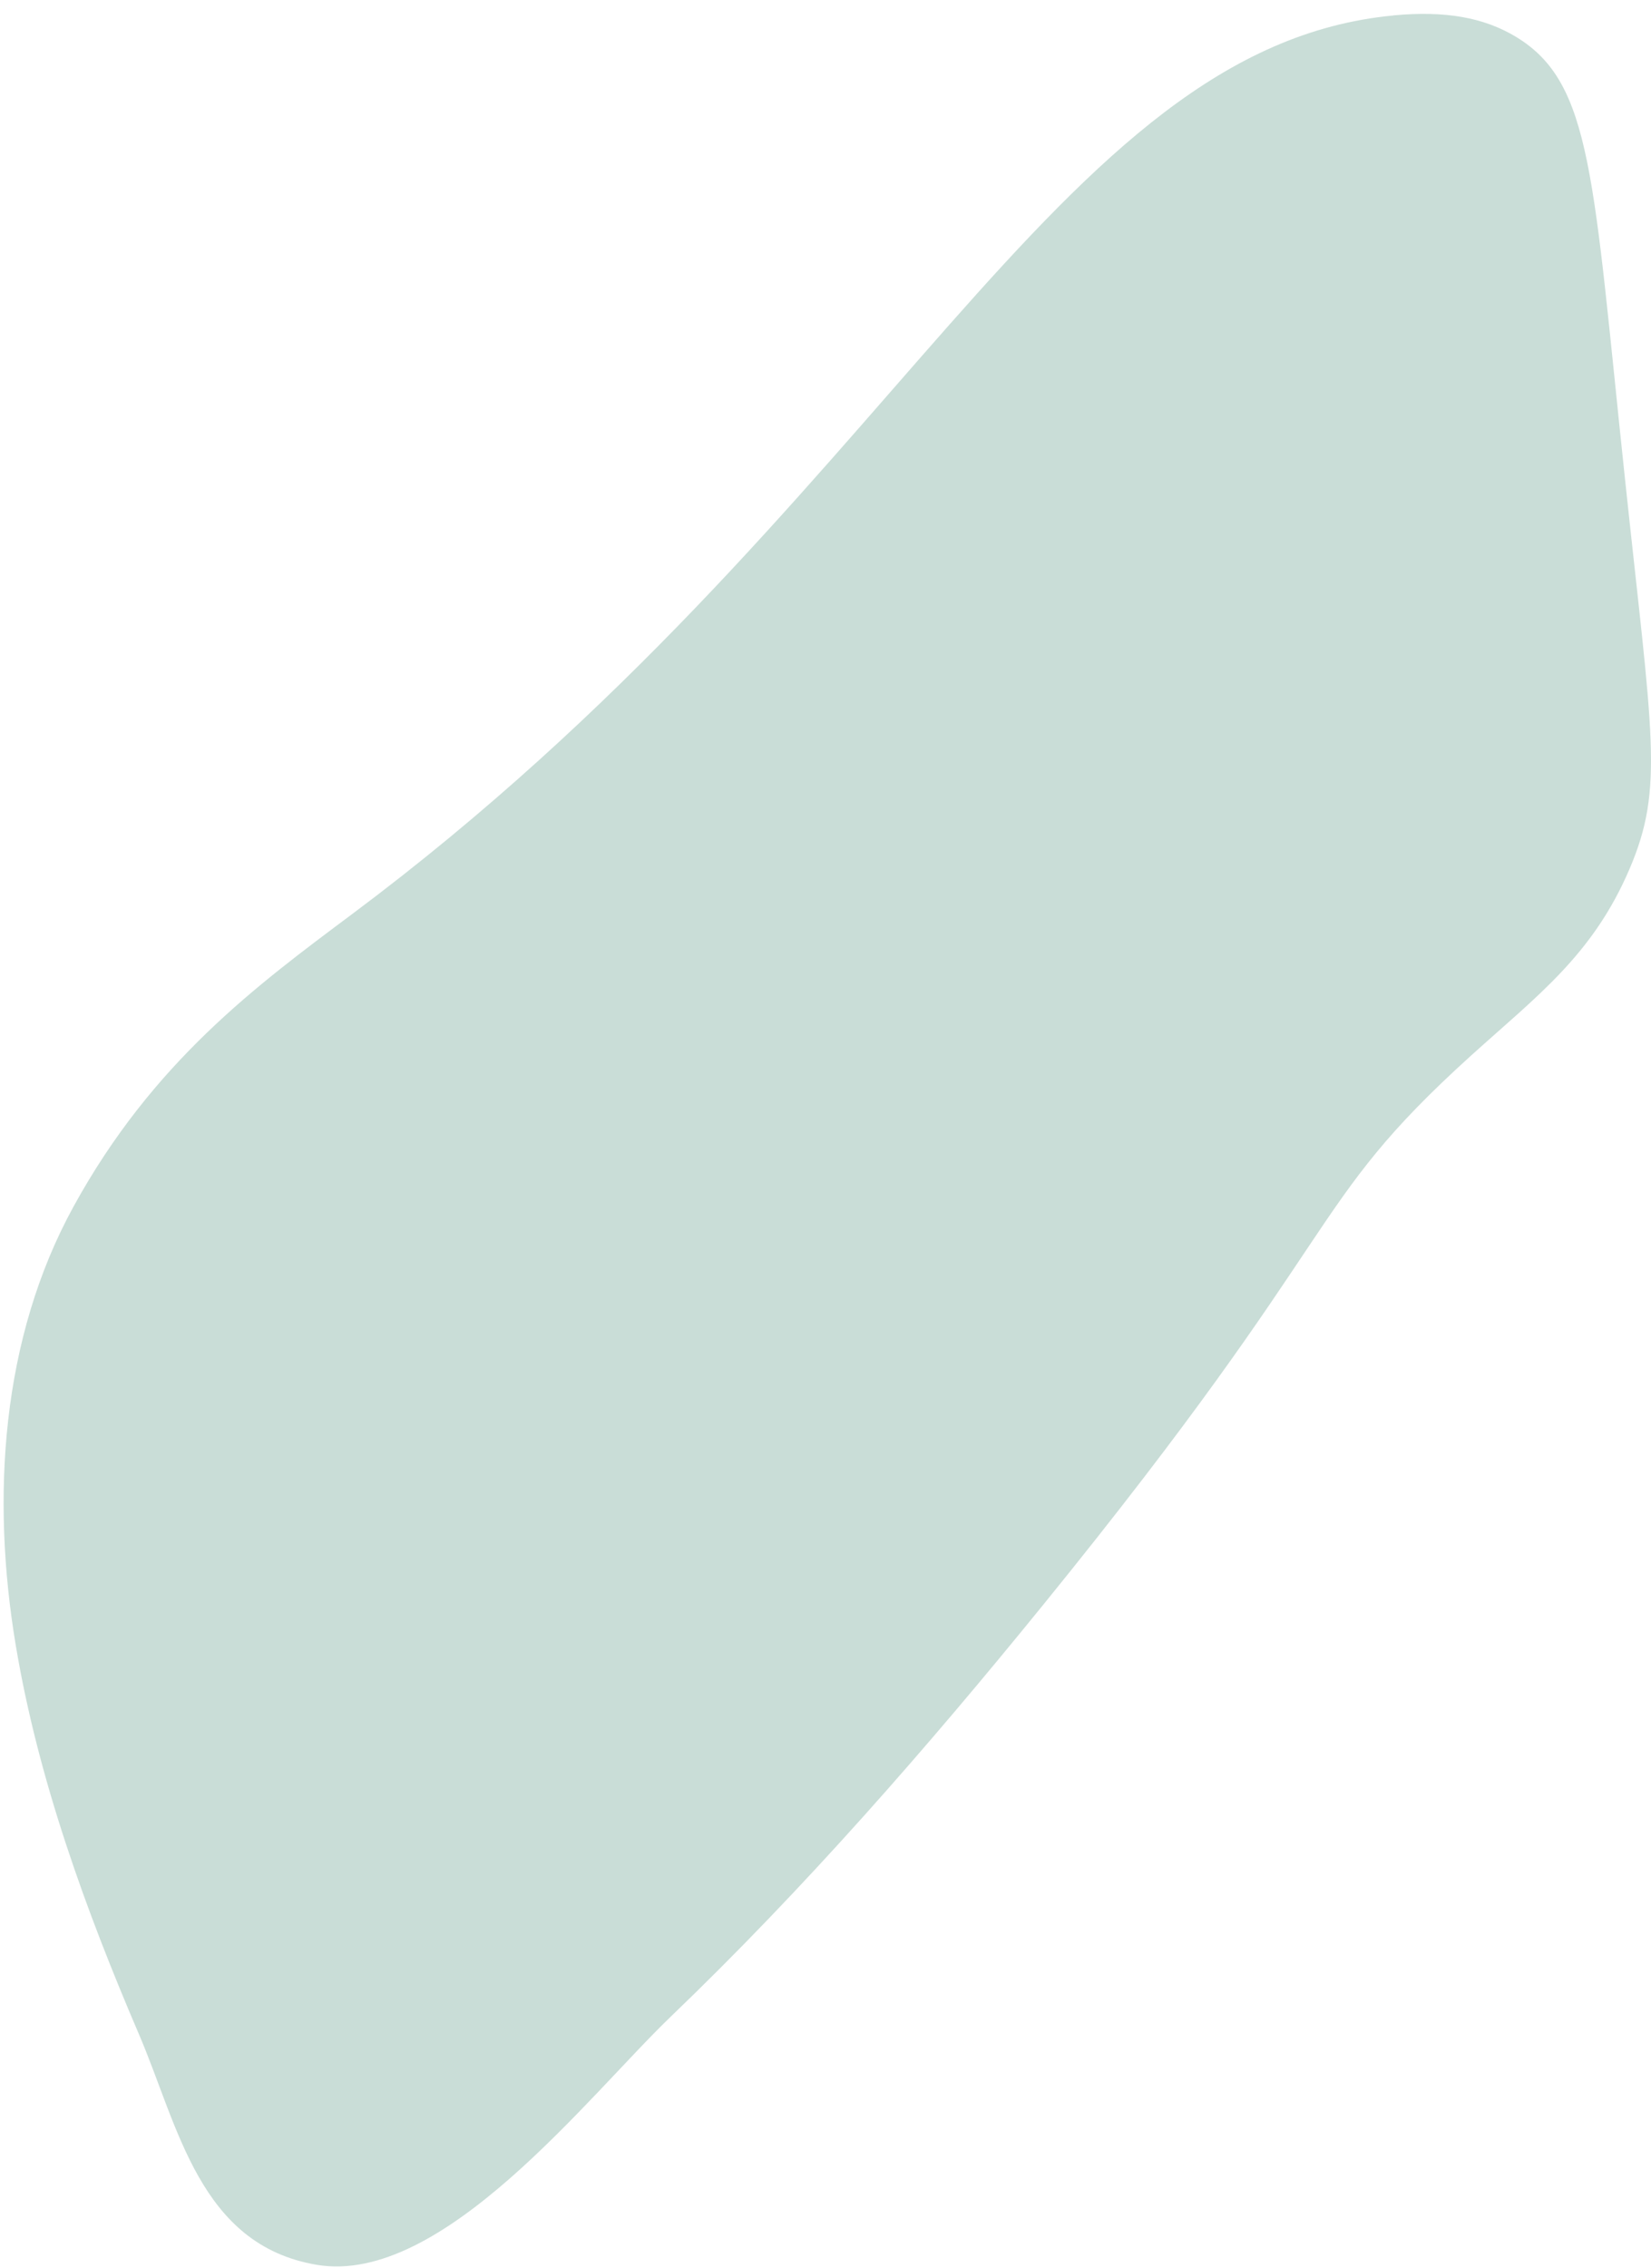 <svg xmlns="http://www.w3.org/2000/svg" width="75" height="103" viewBox="0 0 75 103" fill="none"><path d="M63.297 0.703C47.948 2.148 40.605 23.12 16.024 41.488C11.668 44.743 6.954 48.207 3.338 54.794C0.053 60.782 -0.41 67.989 0.717 74.721C1.734 80.802 3.895 86.743 6.32 92.395C8.102 96.551 9.055 101.944 14.386 102.845C20.095 103.81 26.723 95.17 30.48 91.567C36.551 85.74 42.094 79.395 47.395 72.868C61.387 55.639 59.2 54.84 66.811 47.947C69.853 45.198 72.354 43.366 74.026 39.456C75.613 35.746 75.056 33.43 73.814 21.705C72.359 8.013 72.333 3.788 68.887 1.685C67.398 0.78 65.624 0.482 63.301 0.699L63.297 0.703Z" fill="#C9DDD7"></path></svg>